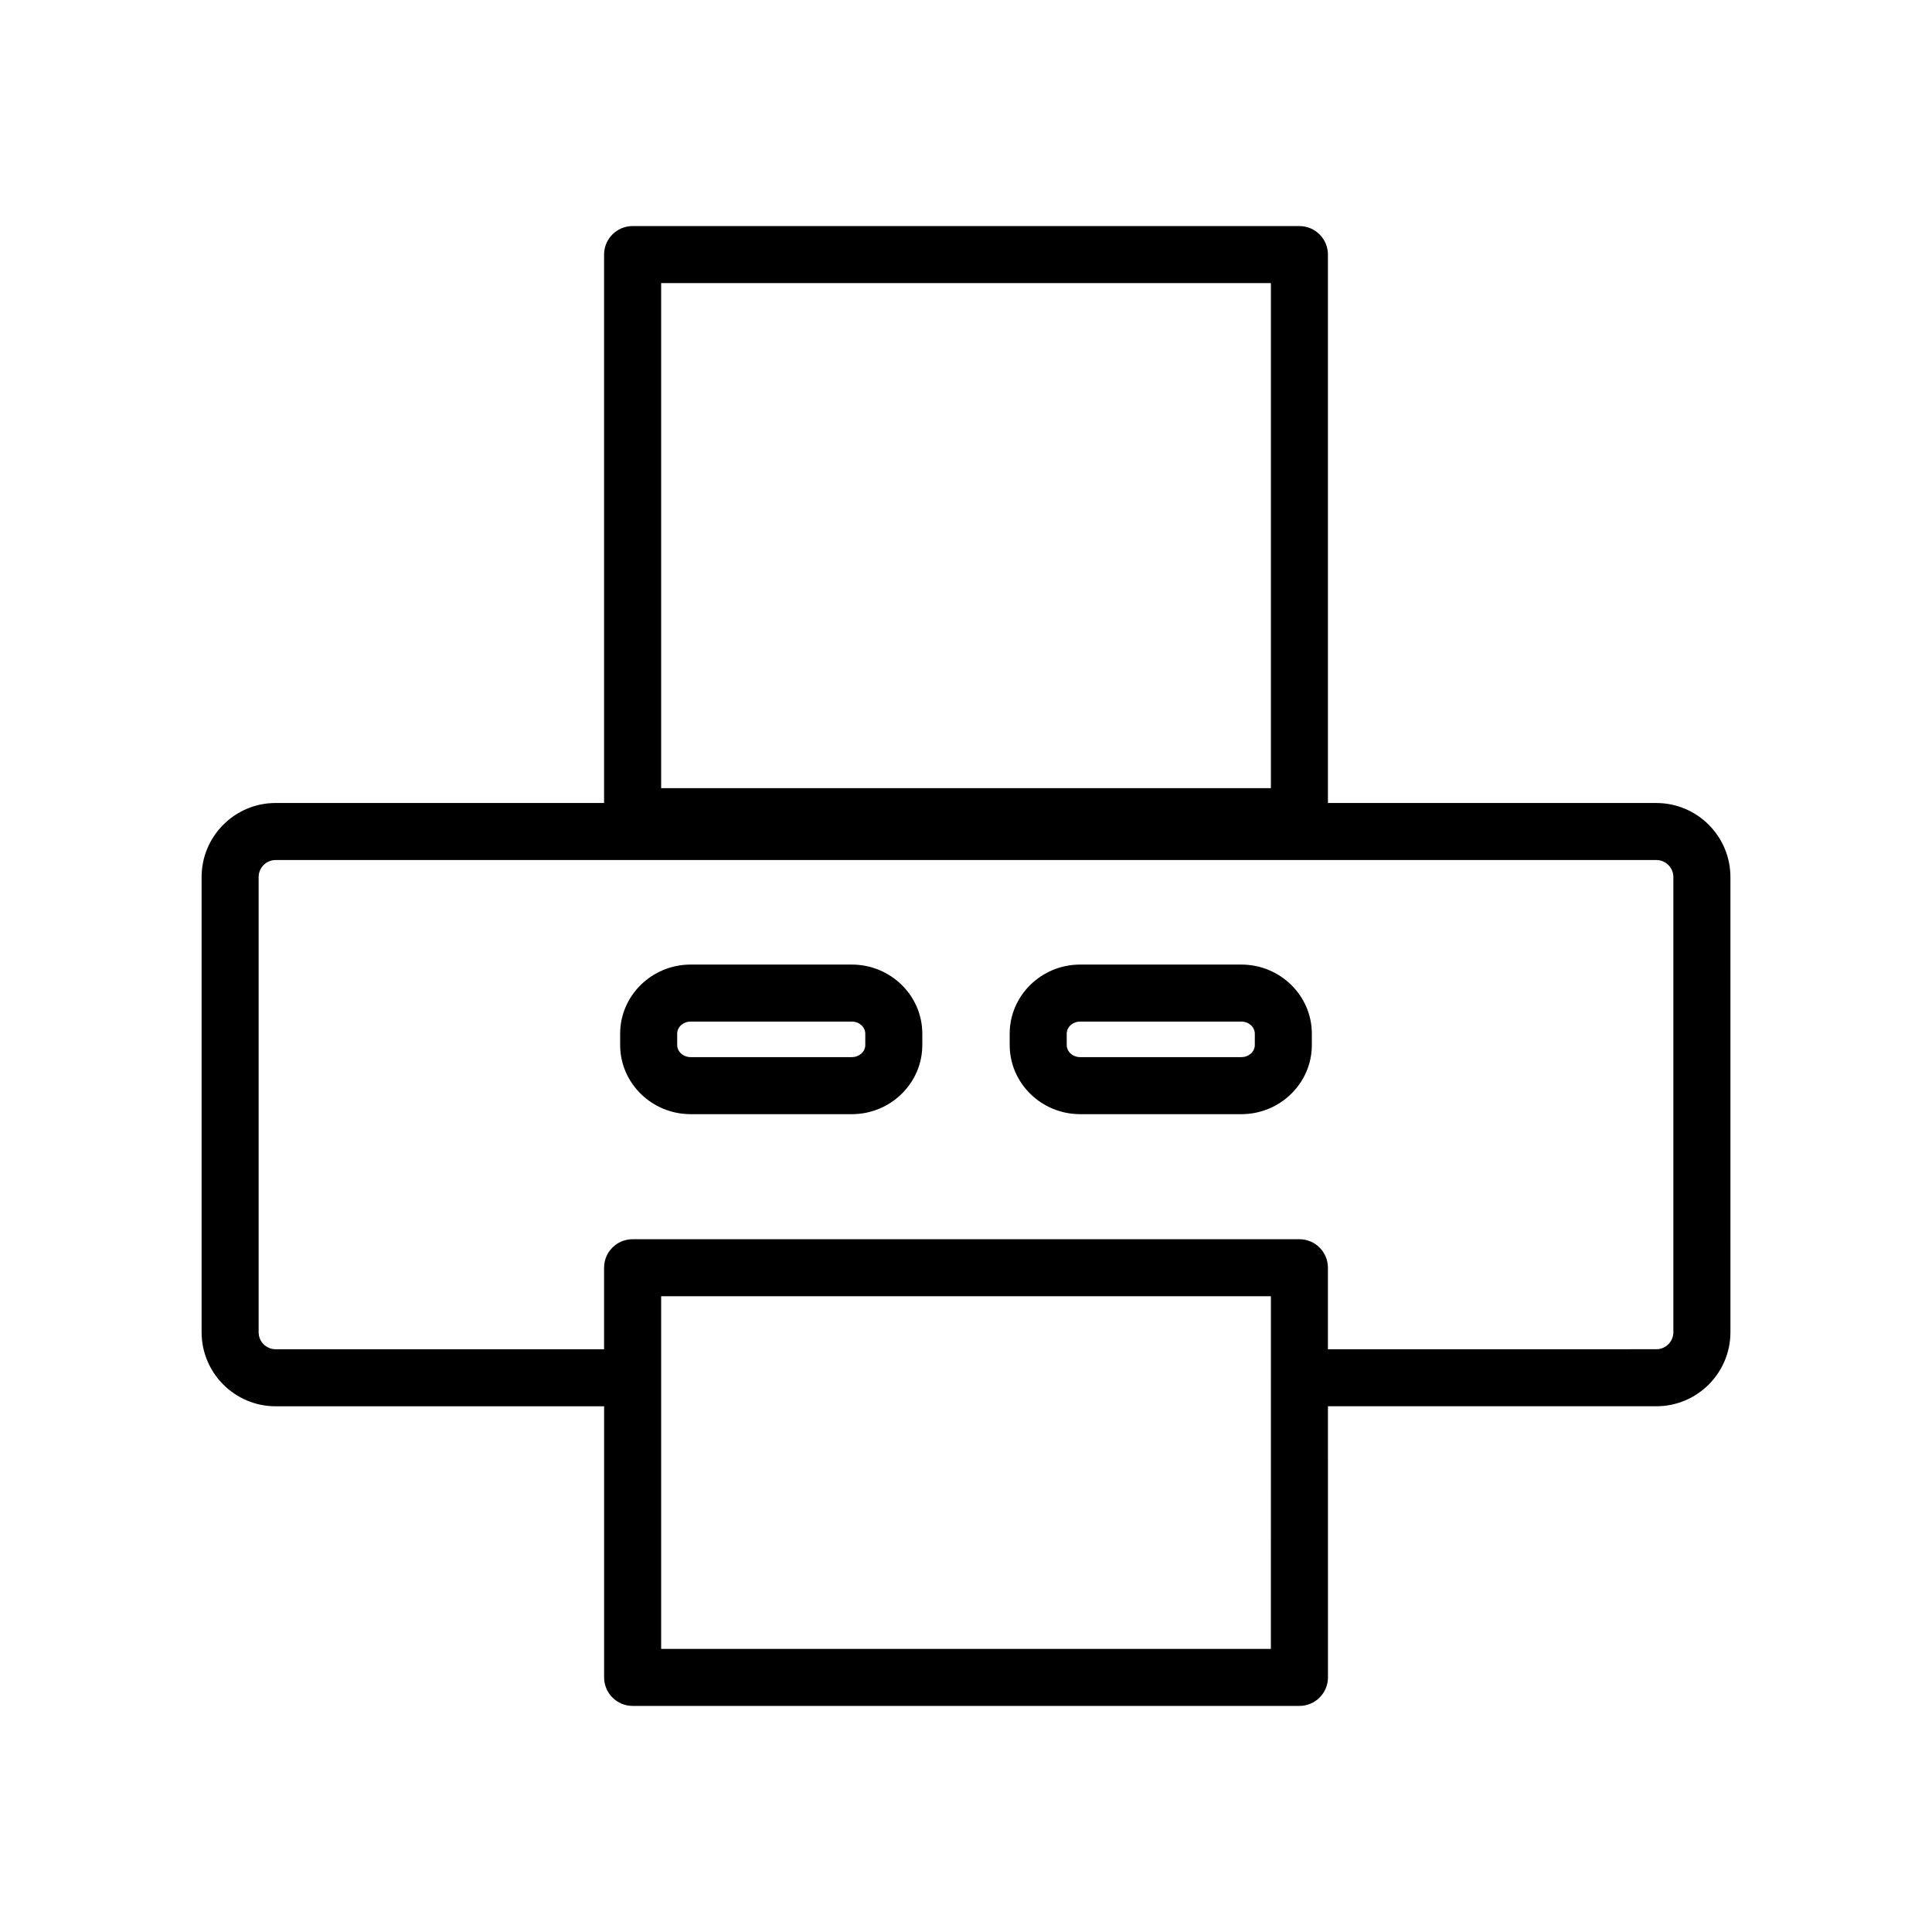 <?xml version="1.0" encoding="UTF-8"?>
<!-- The Best Svg Icon site in the world: iconSvg.co, Visit us! https://iconsvg.co -->
<svg fill="#000000" width="800px" height="800px" version="1.1" viewBox="144 144 512 512" xmlns="http://www.w3.org/2000/svg">
 <g>
  <path d="m582.95 356.8h-87.035v-145.33c0-4.172-3.379-7.559-7.559-7.559h-176.71c-4.176 0-7.559 3.387-7.559 7.559v145.33h-87.035c-10.82 0-19.625 8.801-19.625 19.625v120.63c0 10.816 8.801 19.625 19.625 19.625h87.043v71.844c0 4.172 3.379 7.559 7.559 7.559h176.71c4.176 0 7.559-3.387 7.559-7.559l-0.004-71.852h87.039c10.82 0 19.625-8.801 19.625-19.625l-0.004-120.62c-0.004-10.82-8.805-19.621-19.629-19.621zm-263.74-137.77h161.59v133.84l-161.59-0.004zm0 361.94v-93.453h161.59v21.574 0.023 0.023l-0.004 71.832zm268.25-83.918c0 2.484-2.019 4.508-4.508 4.508l-87.039 0.004v-21.598c0-4.172-3.379-7.559-7.559-7.559h-176.71c-4.176 0-7.559 3.387-7.559 7.559v21.598h-87.035c-2.488 0-4.508-2.019-4.508-4.508v-120.63c0-2.484 2.019-4.508 4.508-4.508h365.9c2.488 0 4.508 2.019 4.508 4.508v120.63z"/>
  <path d="m369.73 399.62h-42.688c-10.309 0-18.695 8.223-18.695 18.324v2.992c0 10.113 8.387 18.332 18.695 18.332h42.688c10.309 0 18.691-8.223 18.691-18.332v-2.992c0.004-10.102-8.383-18.324-18.691-18.324zm3.582 21.312c0 1.777-1.605 3.219-3.578 3.219h-42.691c-1.977 0-3.582-1.441-3.582-3.219v-2.992c0-1.773 1.605-3.211 3.582-3.211h42.688c1.977 0 3.578 1.438 3.578 3.211v2.992z"/>
  <path d="m472.96 399.62h-42.691c-10.309 0-18.691 8.223-18.691 18.324v2.992c0 10.113 8.387 18.332 18.691 18.332h42.691c10.309 0 18.691-8.223 18.691-18.332v-2.992c0-10.102-8.383-18.324-18.691-18.324zm3.578 21.312c0 1.777-1.605 3.219-3.578 3.219h-42.691c-1.977 0-3.578-1.441-3.578-3.219v-2.992c0-1.773 1.605-3.211 3.578-3.211h42.691c1.977 0 3.578 1.438 3.578 3.211z"/>
 </g>
</svg>